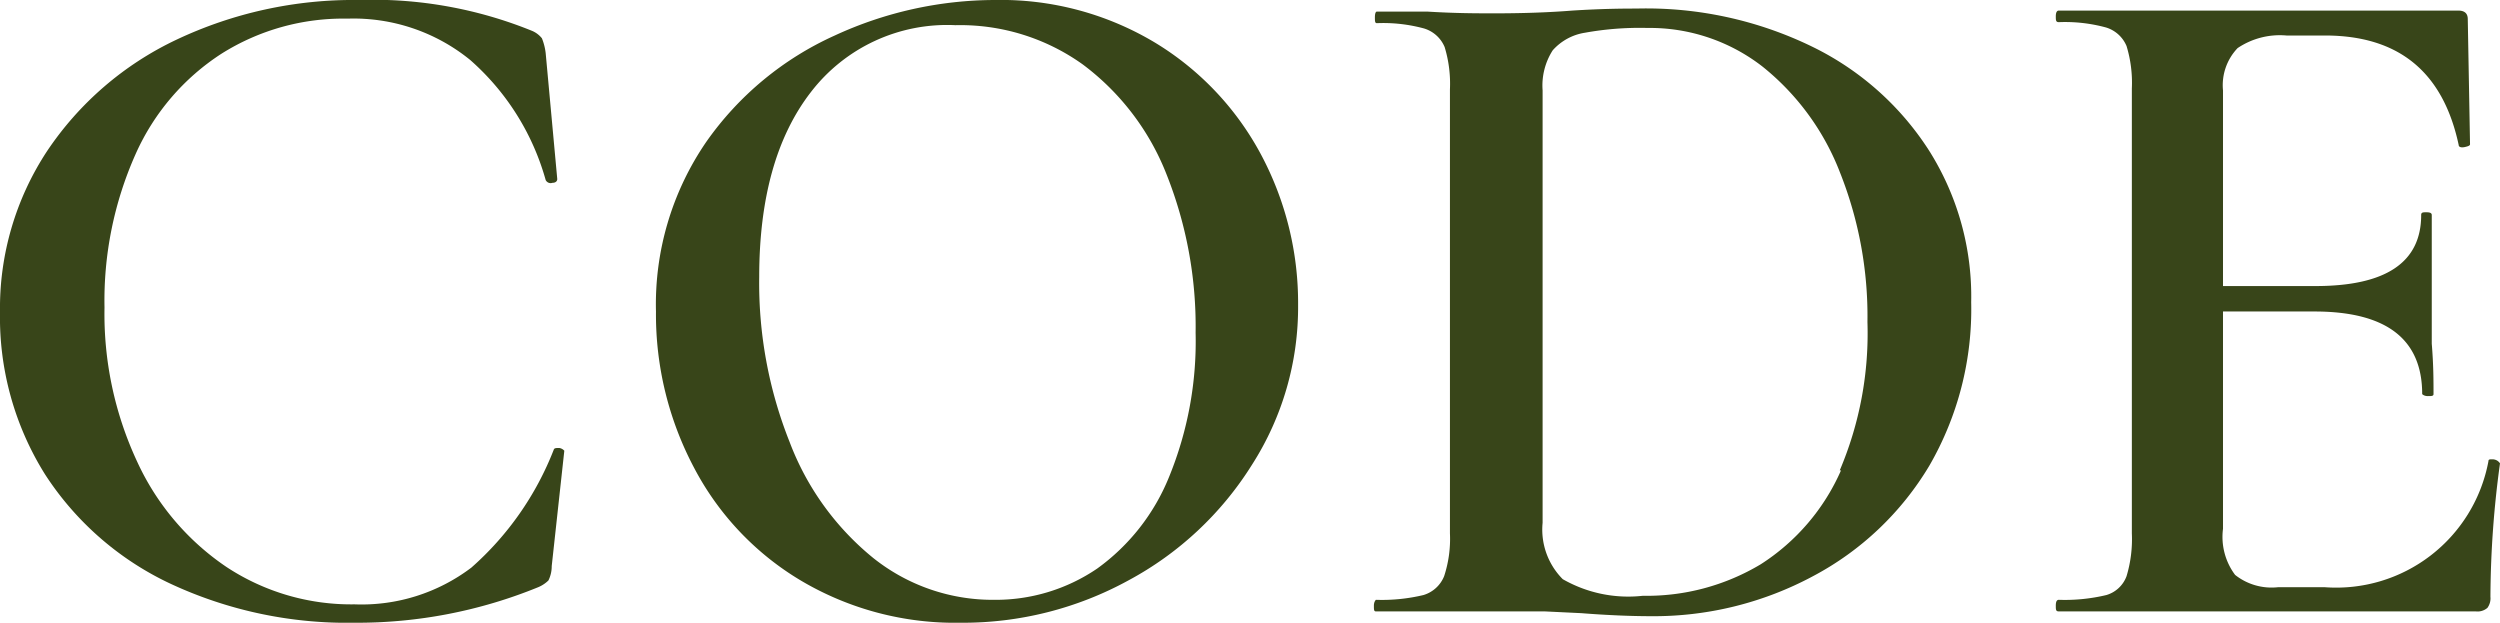 <?xml version="1.0" encoding="UTF-8"?> <svg xmlns="http://www.w3.org/2000/svg" viewBox="0 0 99.28 24.73"> <defs> <style>.cls-1{fill:#384519;}</style> </defs> <g id="Слой_2" data-name="Слой 2"> <g id="Слой_1-2" data-name="Слой 1"> <path class="cls-1" d="M22.21,17.79c-.12,0-.2,0-.22.07a12.09,12.09,0,0,1-3.27,4.68A7.22,7.22,0,0,1,14.08,24,9,9,0,0,1,9,22.52a10.15,10.15,0,0,1-3.55-4.18,13.87,13.87,0,0,1-1.3-6.13A14.28,14.28,0,0,1,5.38,6.13a9.2,9.2,0,0,1,3.42-4,9.07,9.07,0,0,1,5-1.39,7.34,7.34,0,0,1,4.87,1.64,9.88,9.88,0,0,1,3,4.77.22.22,0,0,0,.27.11c.13,0,.19-.07.19-.15l-.46-5a2.25,2.25,0,0,0-.15-.59,1,1,0,0,0-.38-.29A16.79,16.79,0,0,0,14.24,0,16.45,16.45,0,0,0,7,1.58,12.72,12.72,0,0,0,1.87,6,11.34,11.34,0,0,0,0,12.4a11.75,11.75,0,0,0,1.79,6.44,12,12,0,0,0,5,4.35,16.6,16.6,0,0,0,7.29,1.54,19,19,0,0,0,7.29-1.41,1.29,1.29,0,0,0,.41-.27,1.28,1.28,0,0,0,.13-.57l.5-4.58S22.34,17.81,22.21,17.79Z"></path> <path class="cls-1" d="M45.88,1.7A11.9,11.9,0,0,0,39.5,0a15.22,15.22,0,0,0-6.35,1.41,12.51,12.51,0,0,0-5.1,4.22,11.39,11.39,0,0,0-2,6.74,13,13,0,0,0,1.51,6.2,11.34,11.34,0,0,0,4.27,4.5,12,12,0,0,0,6.32,1.66,13.67,13.67,0,0,0,6.66-1.68,13.08,13.08,0,0,0,4.9-4.58,11.6,11.6,0,0,0,1.84-6.37A12.51,12.51,0,0,0,50.1,6.18,11.56,11.56,0,0,0,45.88,1.7Zm.55,17.23a8.33,8.33,0,0,1-2.86,3.65,7.16,7.16,0,0,1-4.1,1.24,7.6,7.6,0,0,1-4.79-1.66,10.89,10.89,0,0,1-3.32-4.6A17.05,17.05,0,0,1,30.15,11q0-4.69,2.05-7.34A6.82,6.82,0,0,1,37.94,1,8.36,8.36,0,0,1,43,2.56a10,10,0,0,1,3.32,4.35,16.34,16.34,0,0,1,1.16,6.3A14.21,14.21,0,0,1,46.43,18.93Z"></path> <path class="cls-1" d="M72,1.87A15.05,15.05,0,0,0,65,.34c-.43,0-1.29,0-2.56.08-1,.08-2.07.11-3.09.11-.66,0-1.55,0-2.67-.07l-2,0c-.05,0-.08.08-.08.23s0,.23.08.23a6.18,6.18,0,0,1,1.87.21,1.29,1.29,0,0,1,.82.74,5,5,0,0,1,.21,1.68V21.18a4.76,4.76,0,0,1-.23,1.7,1.28,1.28,0,0,1-.82.75,7.08,7.08,0,0,1-1.89.19s-.08.07-.08.23,0,.23.08.23c.86,0,1.54,0,2,0l2.71,0c.74,0,1.4,0,2,0l1.45.07c1,.08,2,.12,2.74.12A13.38,13.38,0,0,0,72,22.88a11.81,11.81,0,0,0,4.62-4.39A12.41,12.41,0,0,0,78.28,12,10.85,10.85,0,0,0,76.62,6,11.47,11.47,0,0,0,72,1.87Zm1.11,16.81a8.46,8.46,0,0,1-3.19,3.73,8.81,8.81,0,0,1-4.68,1.25A5.23,5.23,0,0,1,62.06,23a2.79,2.79,0,0,1-.8-2.24V3.59A2.59,2.59,0,0,1,61.66,2a2.15,2.15,0,0,1,1.28-.7,12.19,12.19,0,0,1,2.48-.19A7.29,7.29,0,0,1,70,2.65a10,10,0,0,1,3.07,4.2,15.45,15.45,0,0,1,1.09,5.94A13.91,13.91,0,0,1,73.06,18.68Z"></path> <path class="cls-1" d="M99.18,18.3a.37.37,0,0,0-.21-.06c-.1,0-.15,0-.15.08a6.15,6.15,0,0,1-6.49,5H90.46a2.33,2.33,0,0,1-1.7-.49A2.52,2.52,0,0,1,88.28,21V12.37h3.63q4.28,0,4.28,3.28s.07.08.22.08.23,0,.23-.08c0-.51,0-1.17-.07-2l0-1.79,0-3.32c0-.08-.07-.11-.21-.11s-.21,0-.21.11q0,2.82-4.2,2.82H88.28V3.59a2.13,2.13,0,0,1,.58-1.68,3,3,0,0,1,1.94-.5h1.53c2.93,0,4.69,1.45,5.31,4.35,0,.08.1.11.24.08s.21-.06.21-.11L98,.76c0-.23-.13-.34-.38-.34H81.76c-.08,0-.12.08-.12.23s0,.23.12.23a6.18,6.18,0,0,1,1.87.21,1.29,1.29,0,0,1,.82.74,5,5,0,0,1,.21,1.68V21.18a5.1,5.1,0,0,1-.21,1.7,1.22,1.22,0,0,1-.8.75,7.08,7.08,0,0,1-1.89.19c-.08,0-.12.07-.12.23s0,.23.12.23H98.32a.6.6,0,0,0,.46-.14.64.64,0,0,0,.12-.44,39.87,39.87,0,0,1,.38-5.3S99.24,18.34,99.18,18.3Z"></path> </g> </g> </svg> 